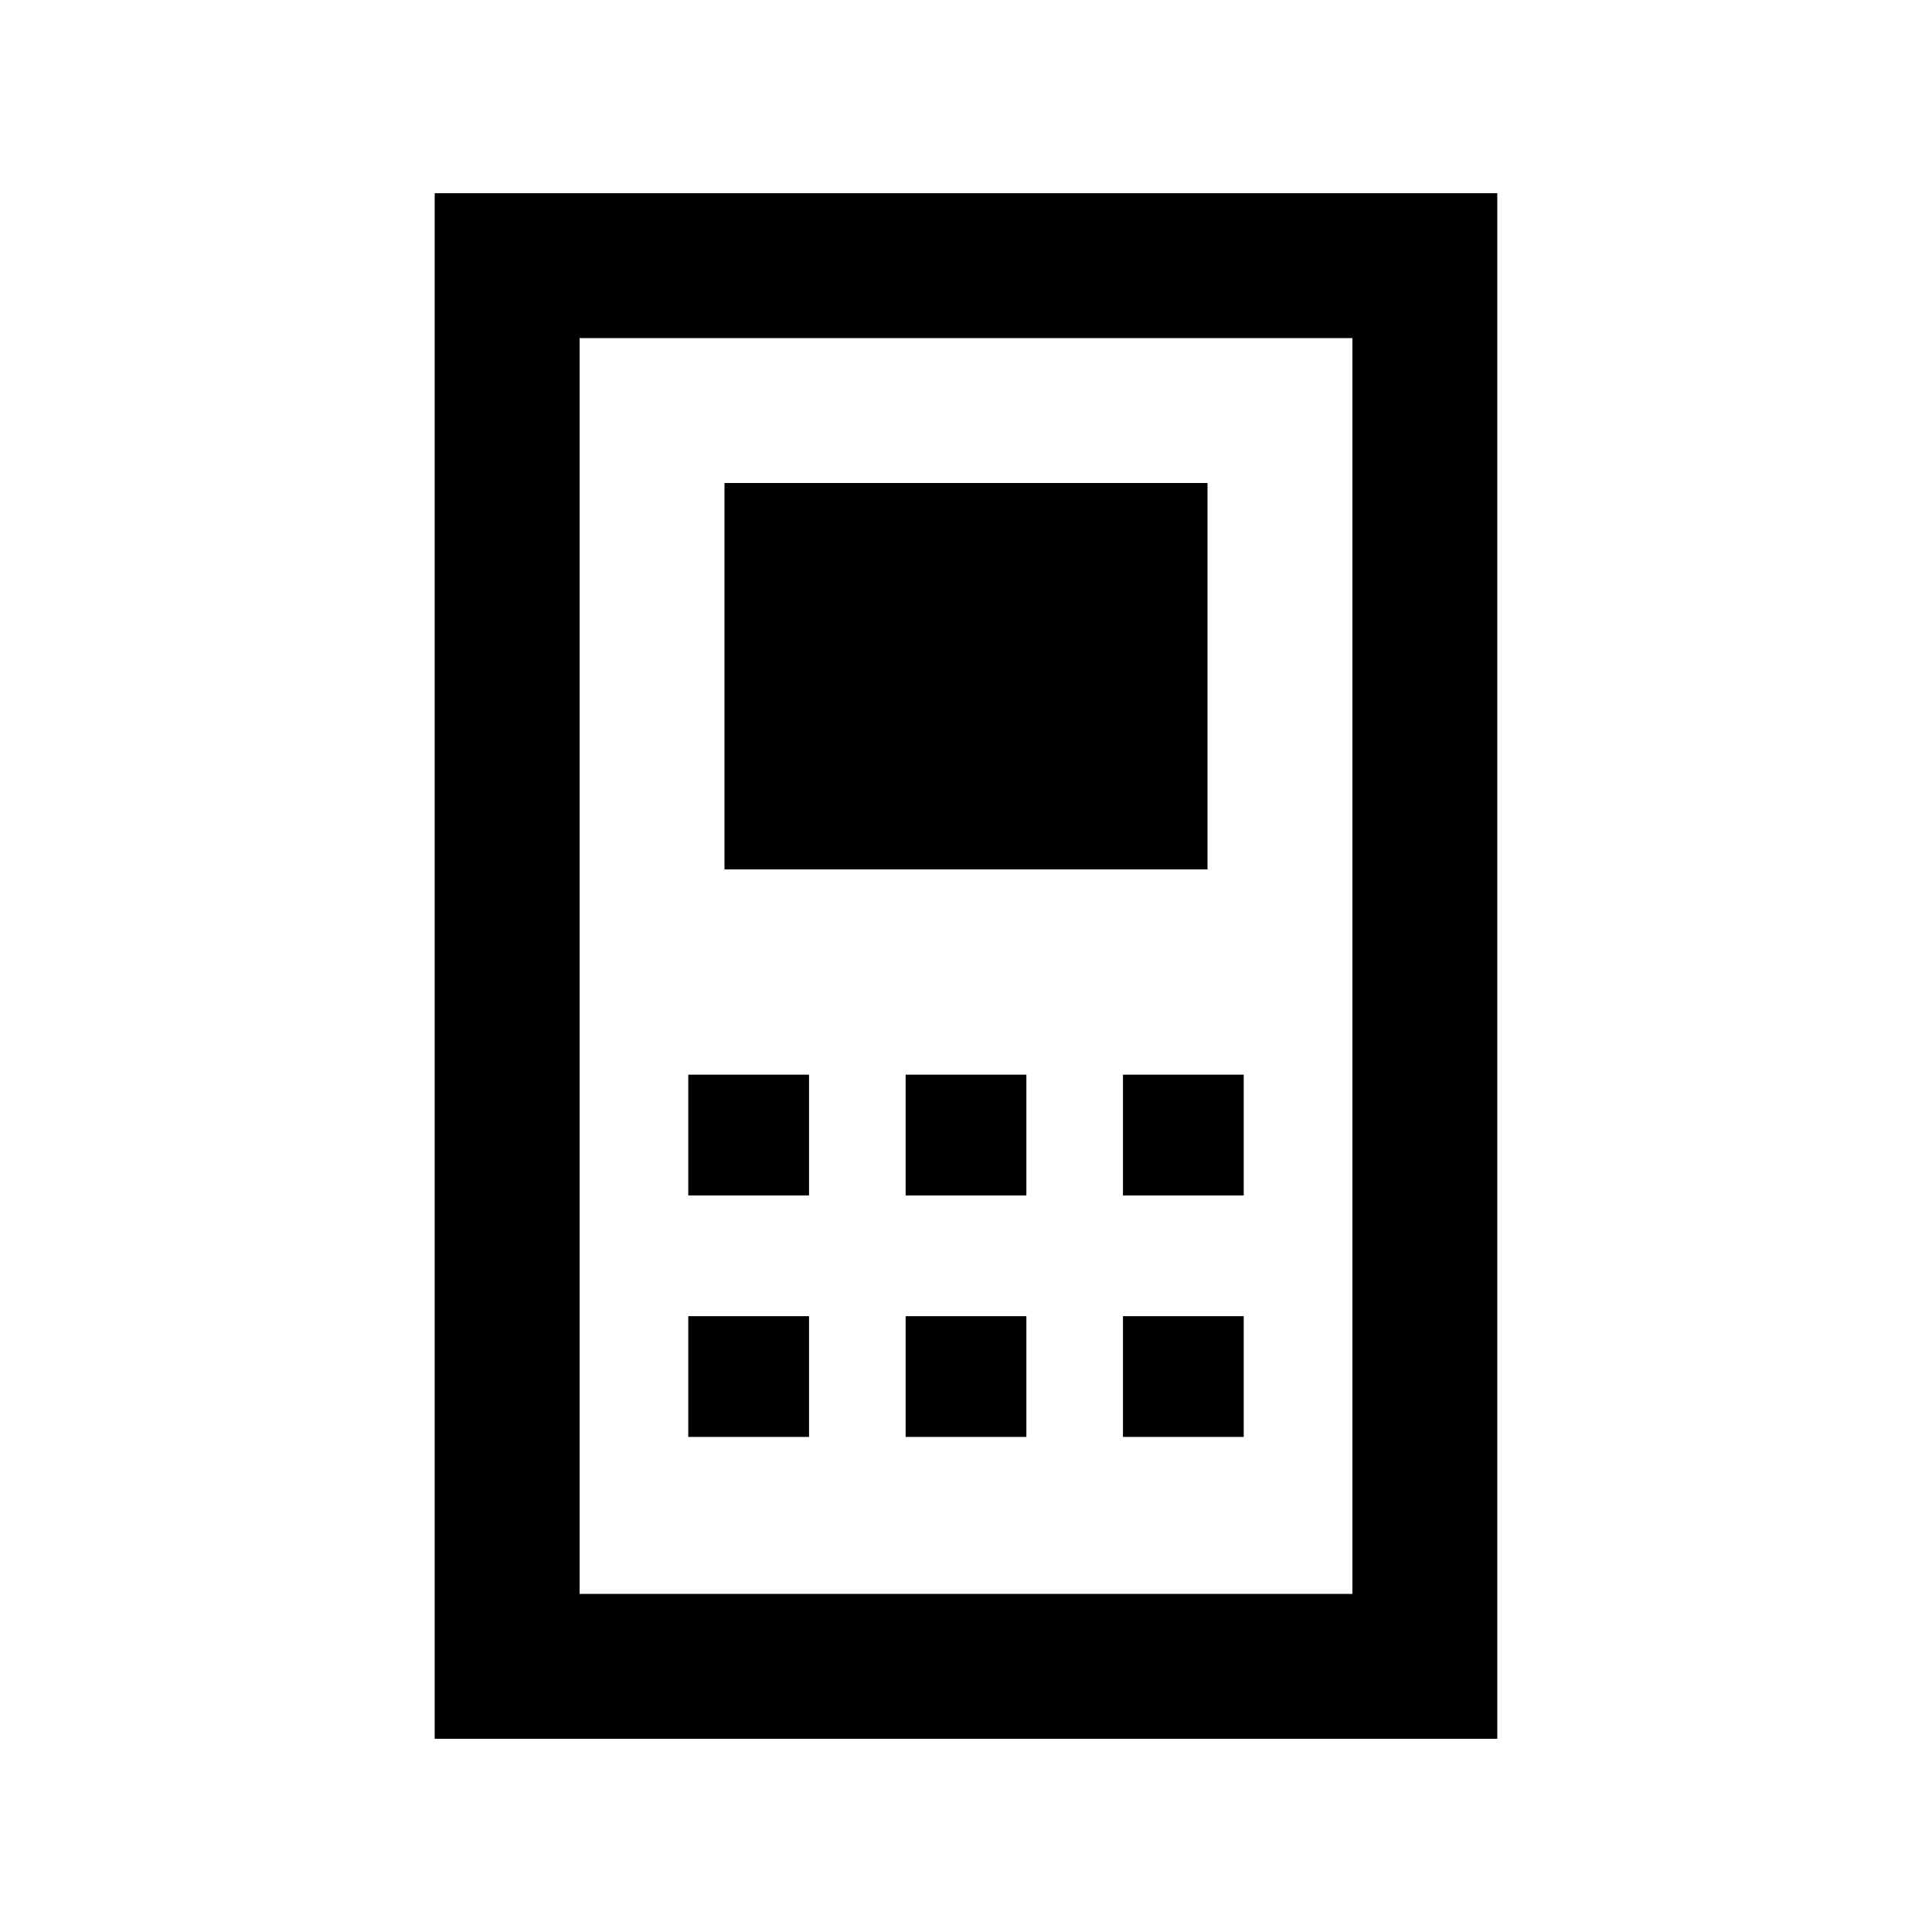 <svg xmlns="http://www.w3.org/2000/svg" viewBox="0 0 640 640"><!--! Font Awesome Pro 7.1.0 by @fontawesome - https://fontawesome.com License - https://fontawesome.com/license (Commercial License) Copyright 2025 Fonticons, Inc. --><path fill="currentColor" d="M192 112L192 528L448 528L448 112L192 112zM144 64L496 64L496 576L144 576L144 64zM400 160L400 288L240 288L240 160L400 160zM228 436L268 436L268 476L228 476L228 436zM268 356L268 396L228 396L228 356L268 356zM300 436L340 436L340 476L300 476L300 436zM340 356L340 396L300 396L300 356L340 356zM372 436L412 436L412 476L372 476L372 436zM412 356L412 396L372 396L372 356L412 356z"/></svg>